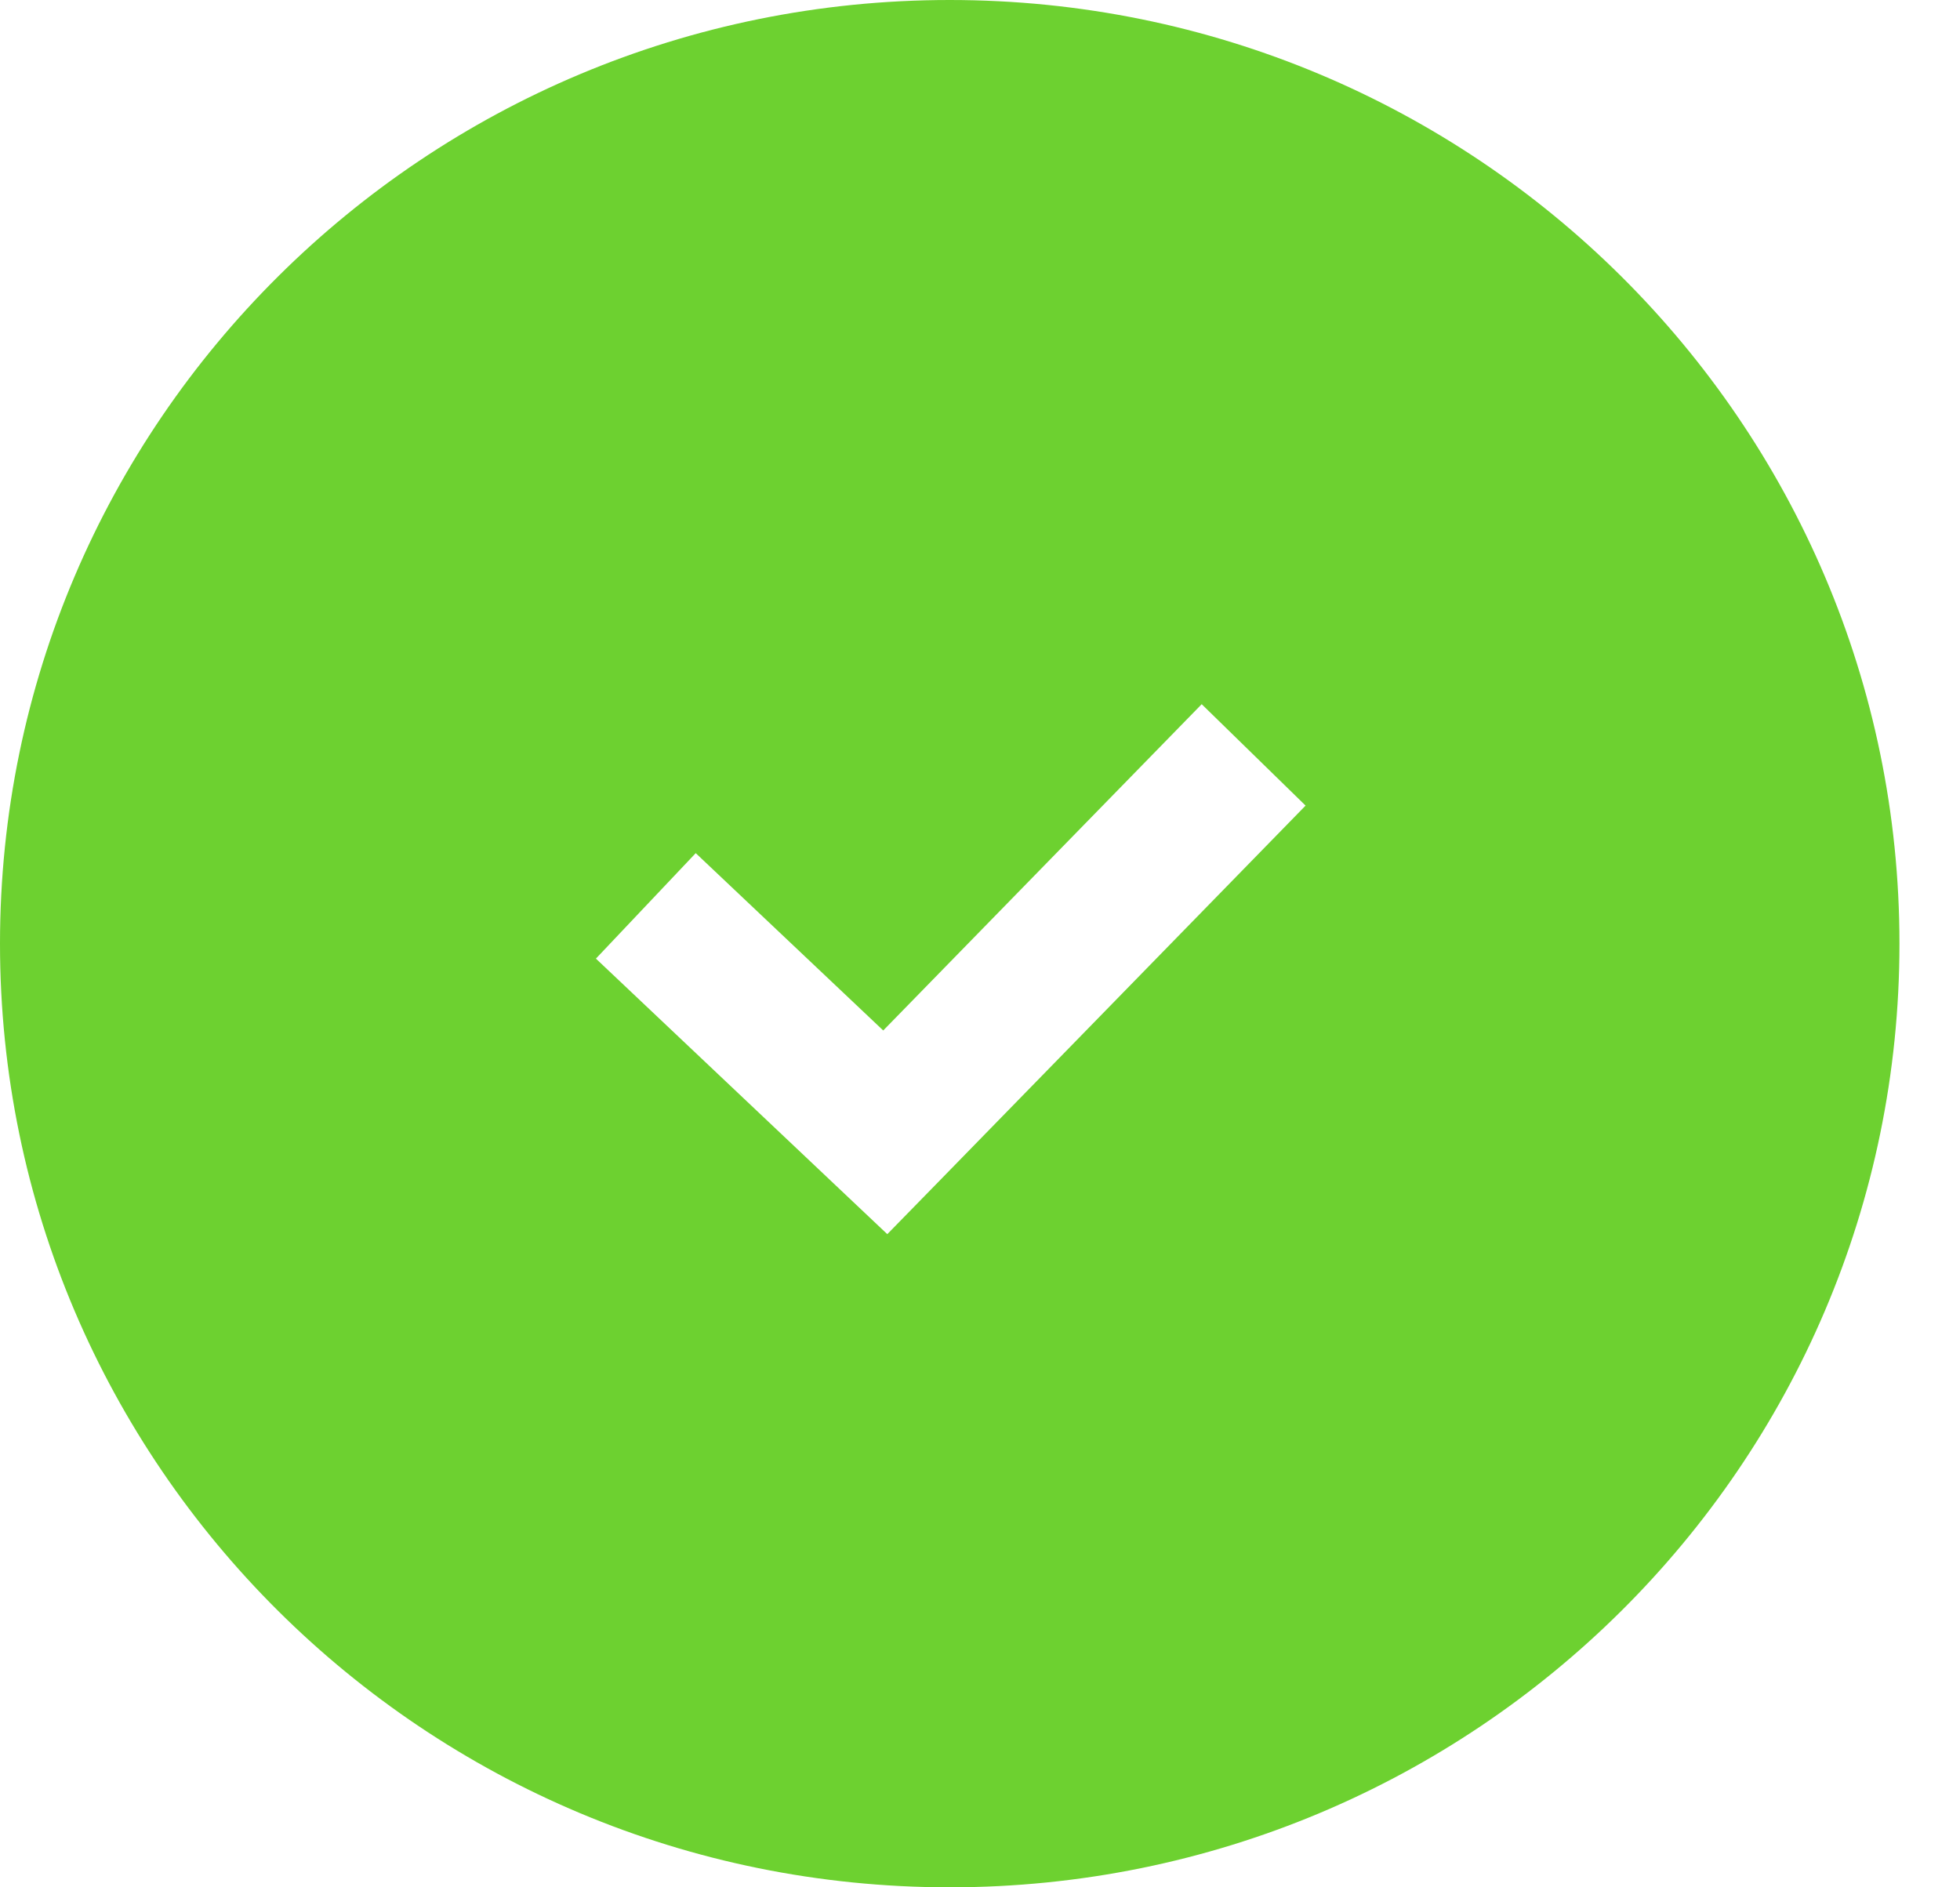 <svg width="27" height="26" viewBox="0 0 27 26" fill="none" xmlns="http://www.w3.org/2000/svg">
<path d="M13.083 0C20.309 2.12532e-05 26.166 5.82 26.166 13C26.166 20.18 20.309 26 13.083 26C5.857 26 0 20.18 0 13C0 5.82 5.857 0 13.083 0ZM12.167 14.196L9.584 11.753L8.209 13.206L11.508 16.326L12.223 17.002L12.911 16.298L17.985 11.098L16.554 9.701L12.167 14.196Z" fill="#6DD130"/>
</svg>
